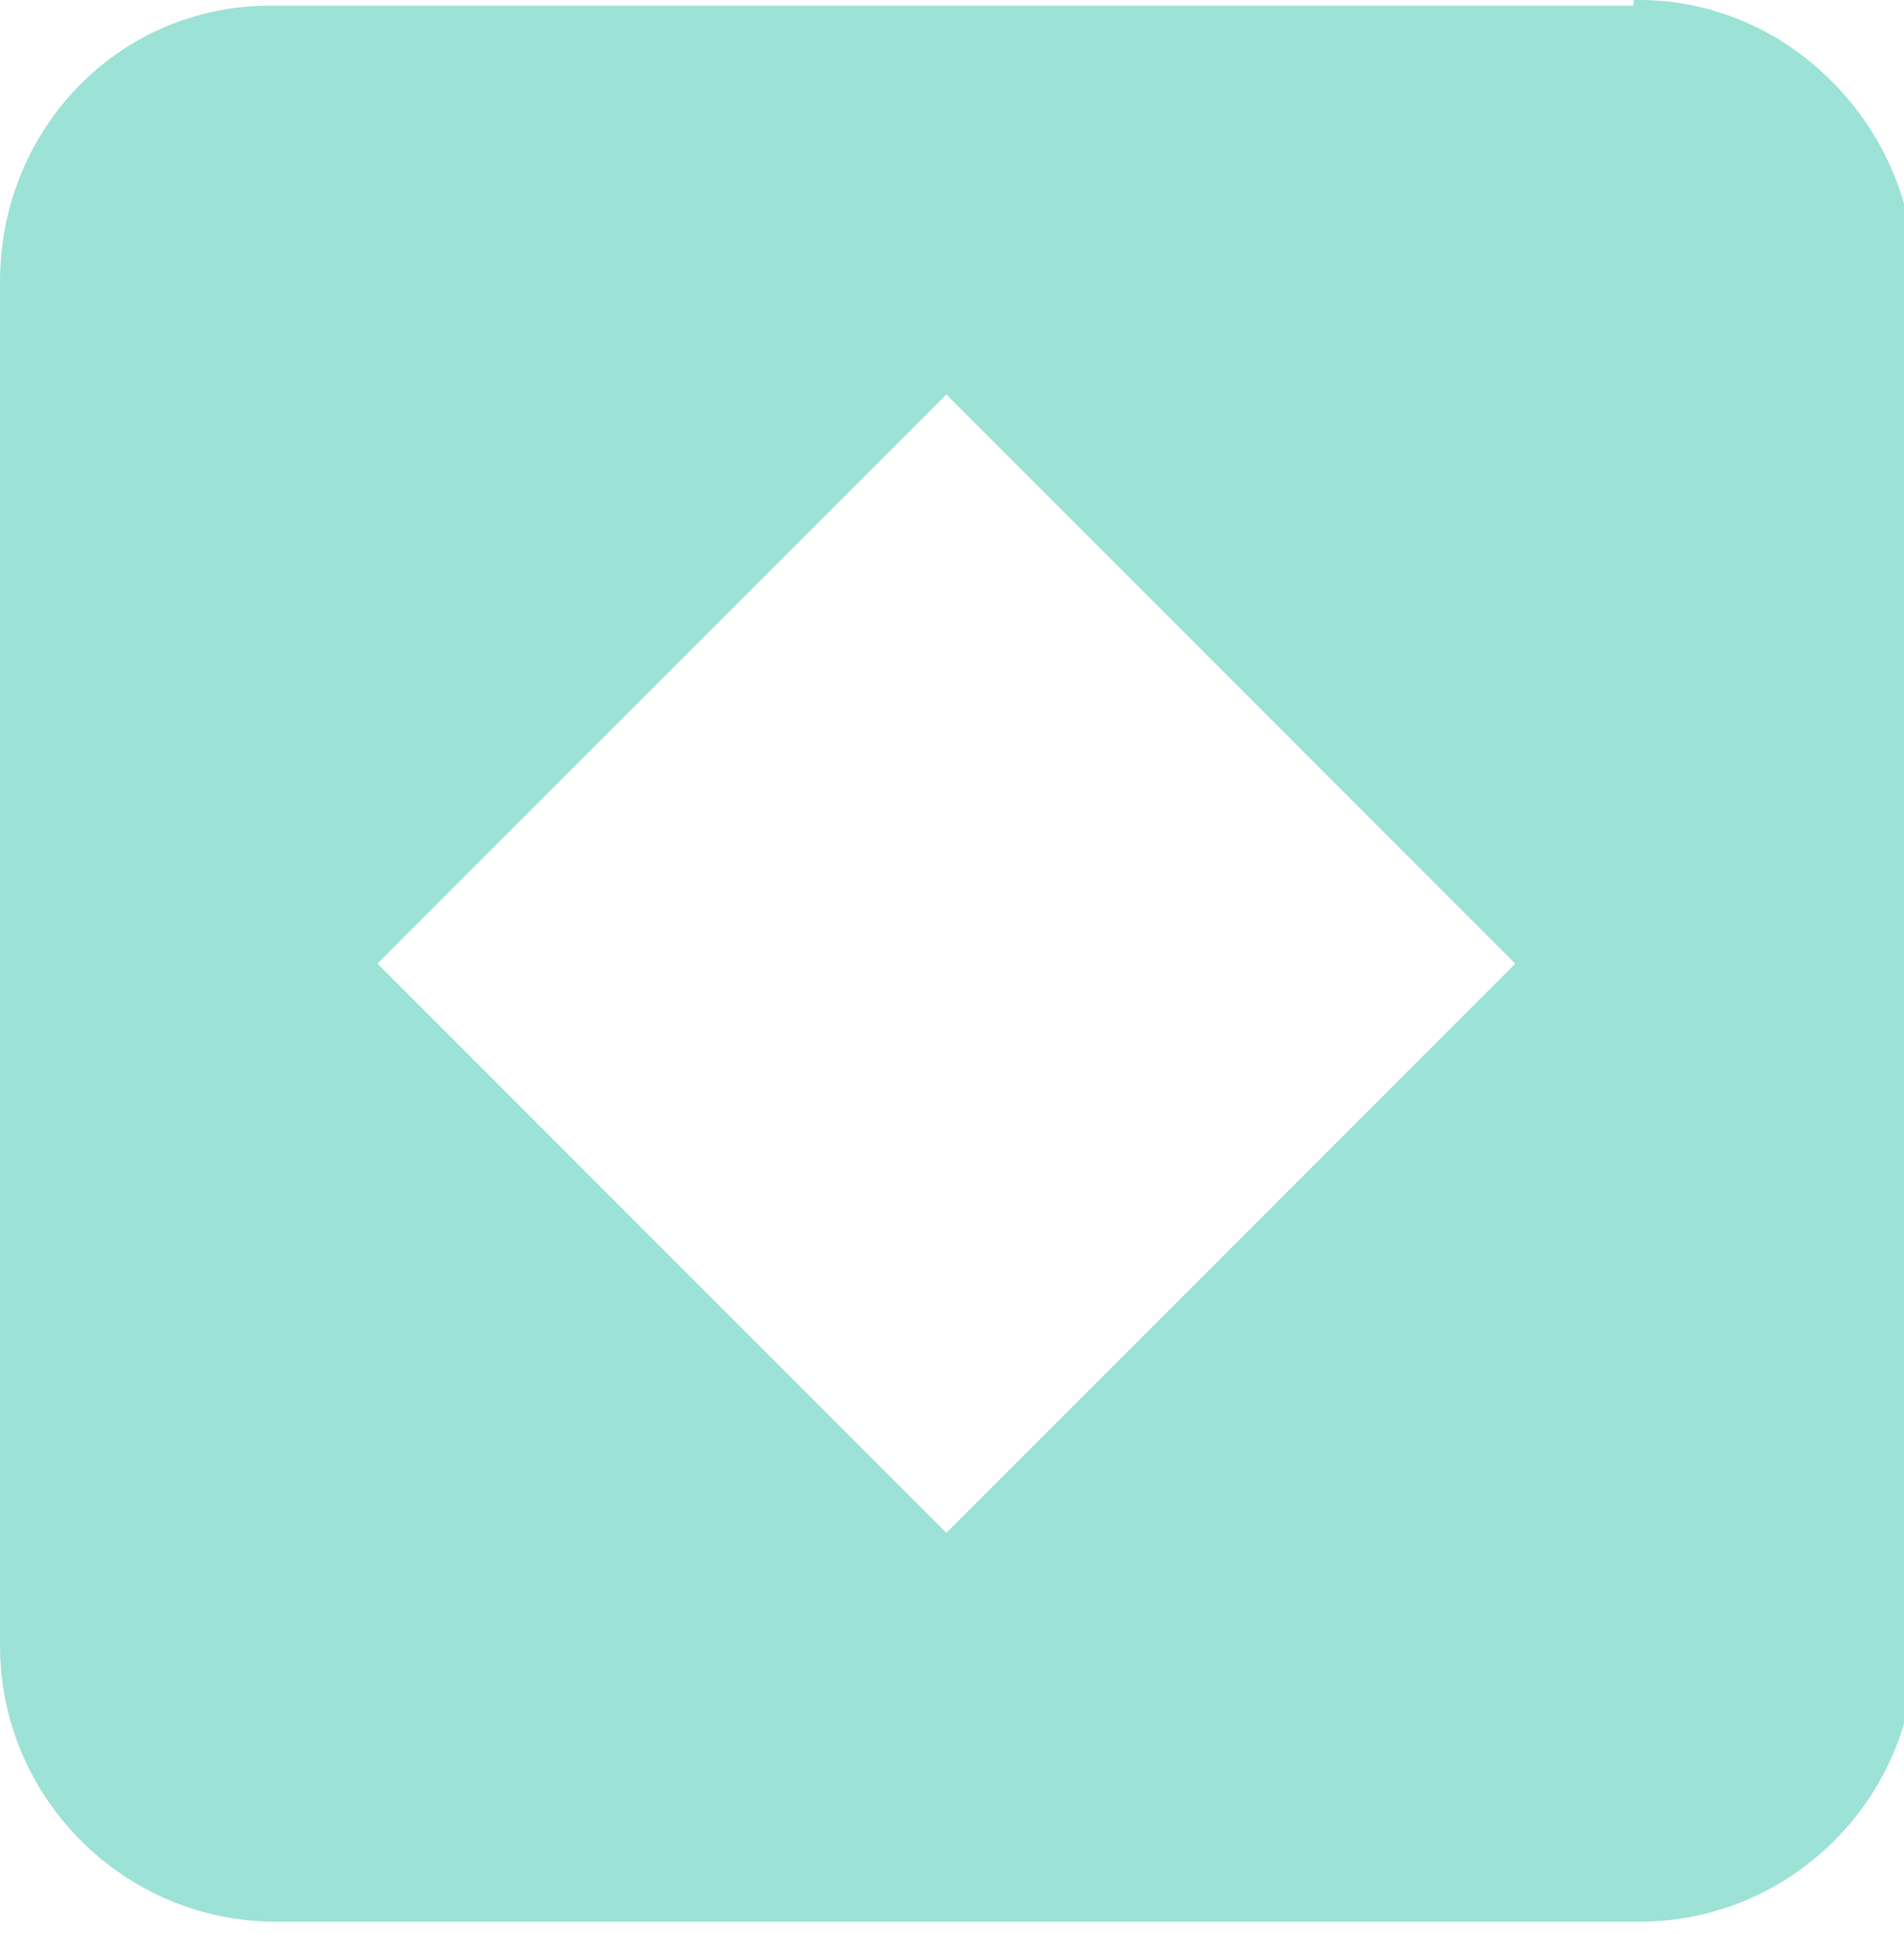 <?xml version="1.0" encoding="UTF-8"?>
<svg xmlns="http://www.w3.org/2000/svg" version="1.1" viewBox="0 0 33.8 34.3">
  <defs>
    <style>
      .cls-1 {
        fill: #9ce2d6;
      }
    </style>
  </defs>
  <!-- Generator: Adobe Illustrator 28.7.1, SVG Export Plug-In . SVG Version: 1.2.0 Build 142)  -->
  <g>
    <g id="Layer_1">
      <path class="cls-1" d="M29,.1H4.8C2.1.1,0,2.3,0,5v24.2c0,2.7,2.2,4.9,4.9,4.9h24.2c2.7,0,4.9-2.2,4.9-4.9V5c0-2.7-2.2-5-4.9-5h-.1ZM6.7,17.1l10.1-10.1,10.1,10.1-10.1,10.1s-10.1-10.1-10.1-10.1Z"/>
    </g>
  </g>
</svg>